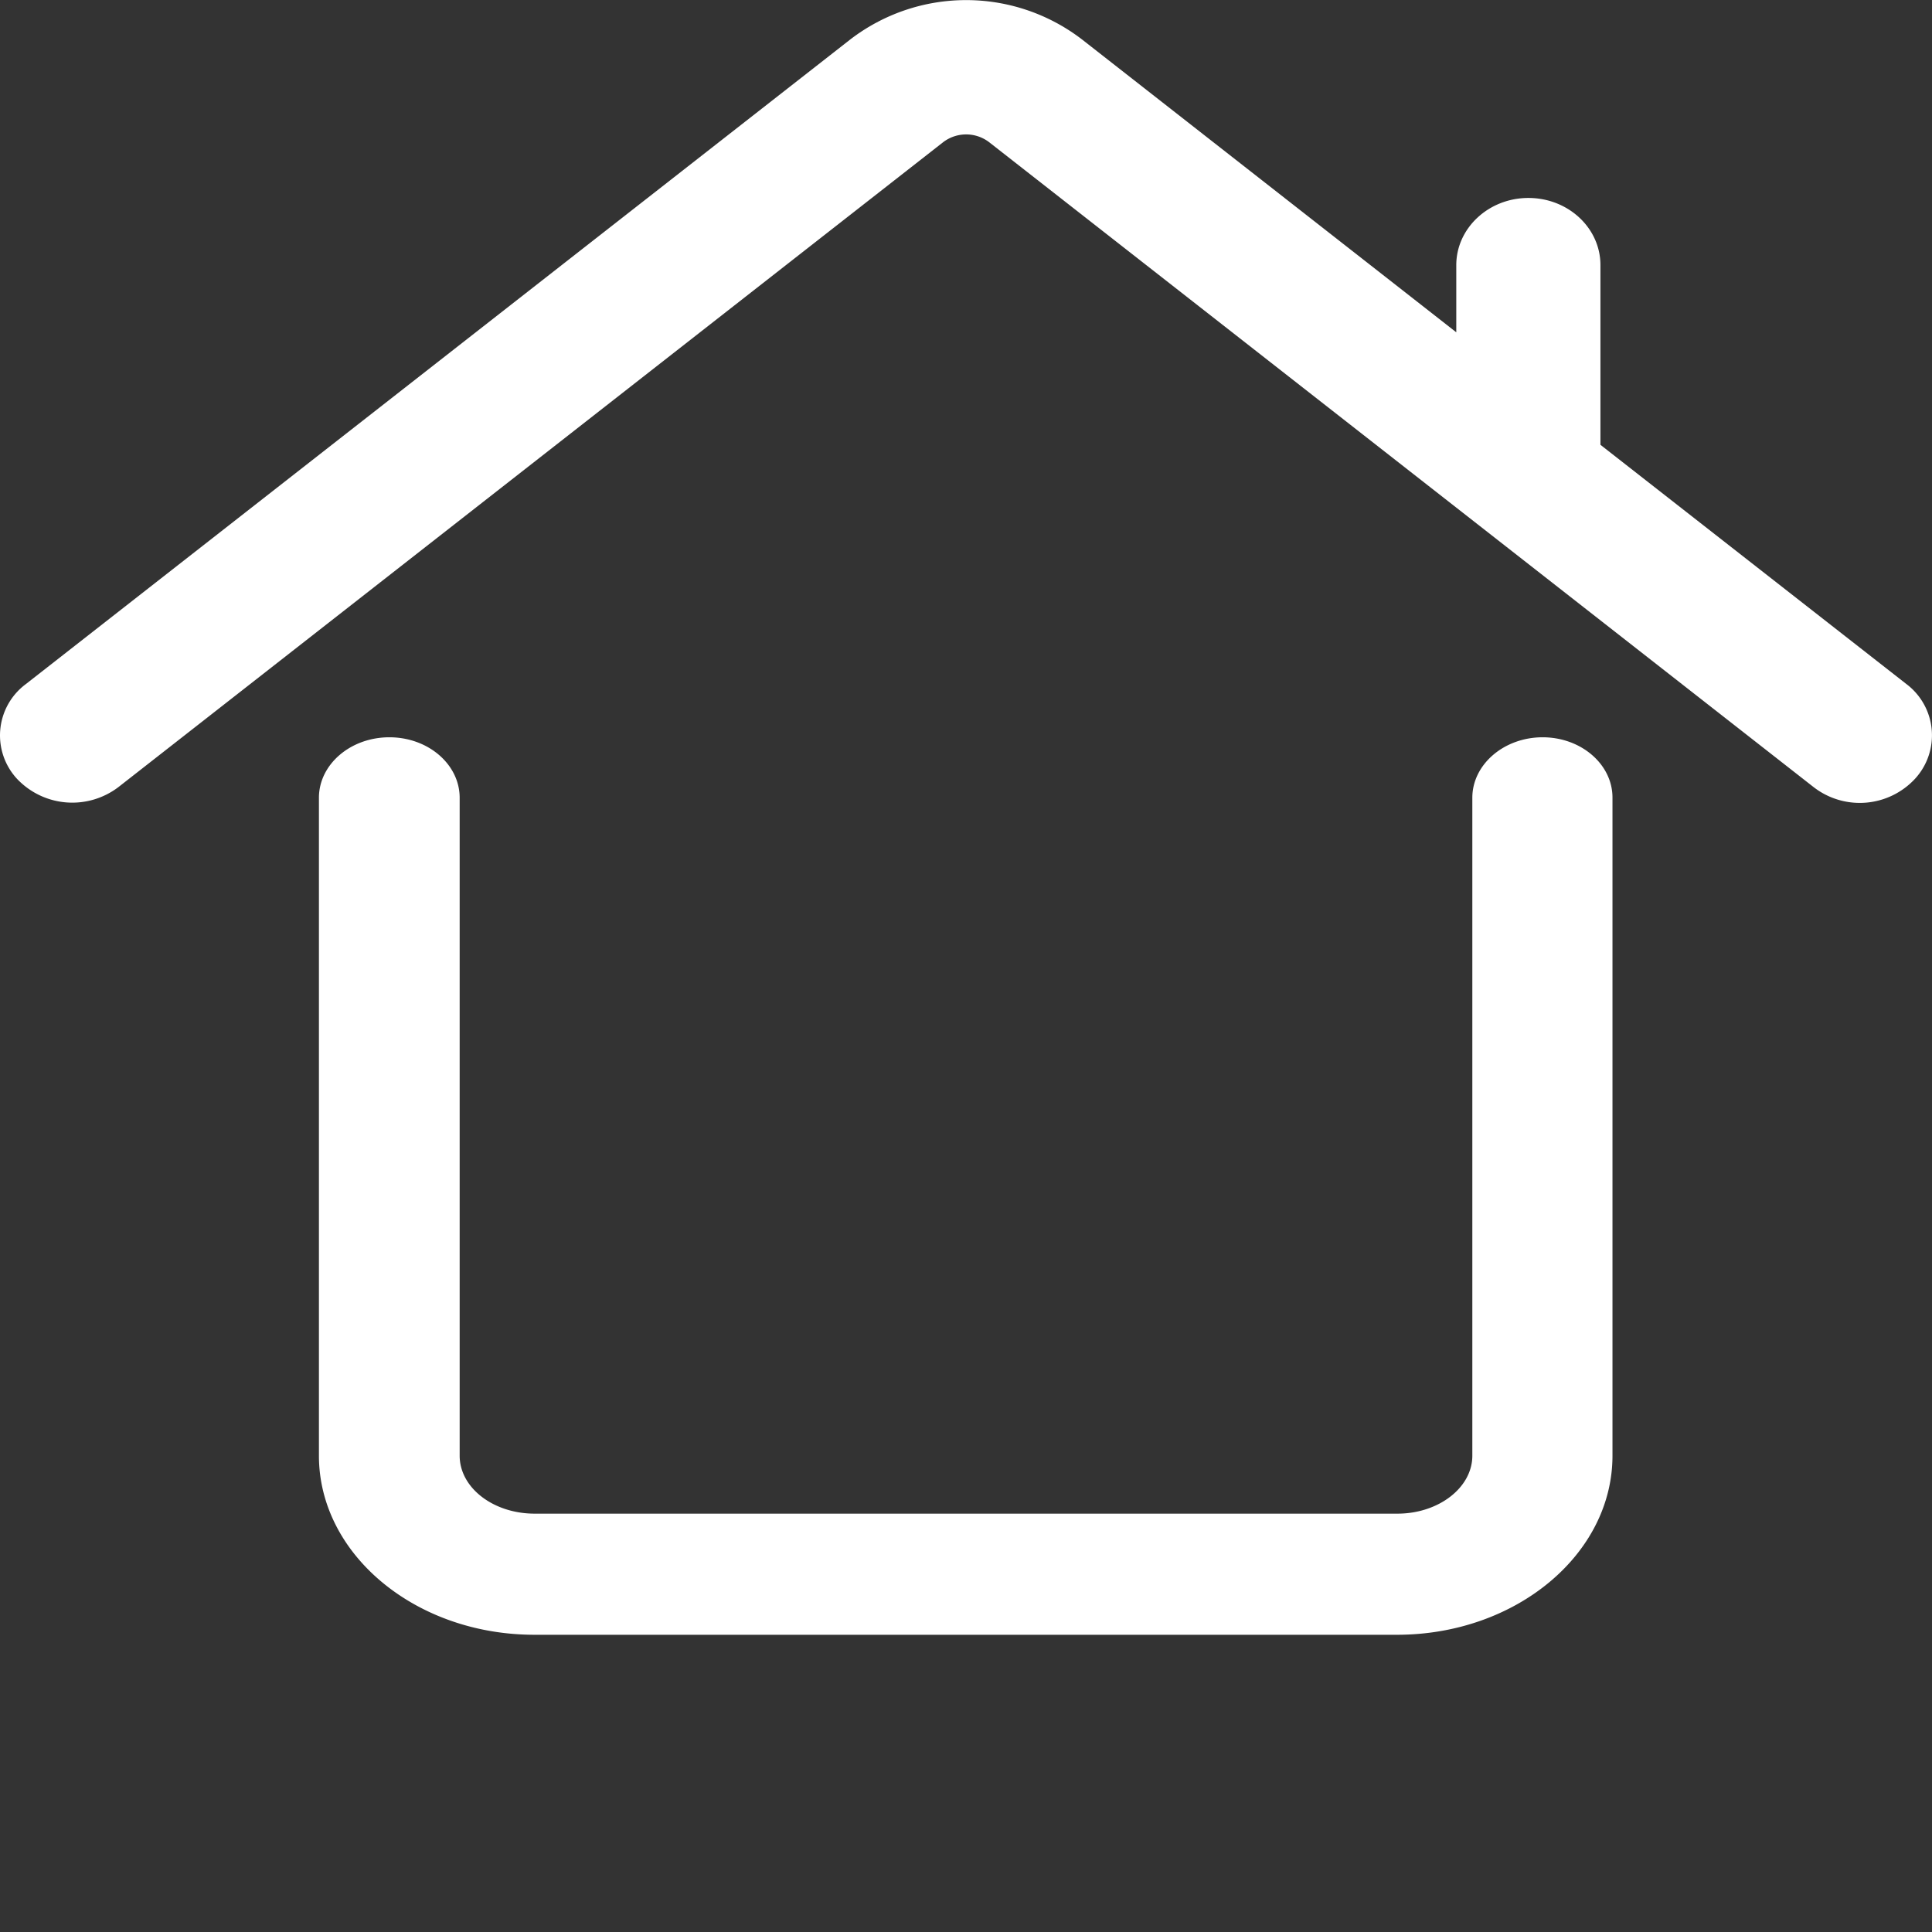 <svg xmlns="http://www.w3.org/2000/svg" width="13" height="13" fill="#fff"><rect width="100%" height="100%" fill="#333333" stroke="none"/><path d="m10.769 2.993 2.059 1.61a.432.432 0 0 1 .058.637.507.507 0 0 1-.683.056L6.656.957a.255.255 0 0 0-.31 0L.797 5.296a.512.512 0 0 1-.683-.056.43.43 0 0 1 .06-.637L5.722.265a1.28 1.28 0 0 1 1.558 0l2.519 1.971v-.452c0-.249.218-.452.485-.452.268 0 .485.202.485.452v1.209Zm-.862 2.375c0-.224.213-.407.473-.407s.471.183.47.407v4.427c0 .664-.65 1.205-1.45 1.205H3.596c-.8 0-1.45-.541-1.45-1.205V5.368c0-.224.212-.407.474-.407s.473.183.473.407v4.427c0 .215.225.39.505.39h5.805c.277 0 .504-.175.504-.39V5.368Z"/></svg>